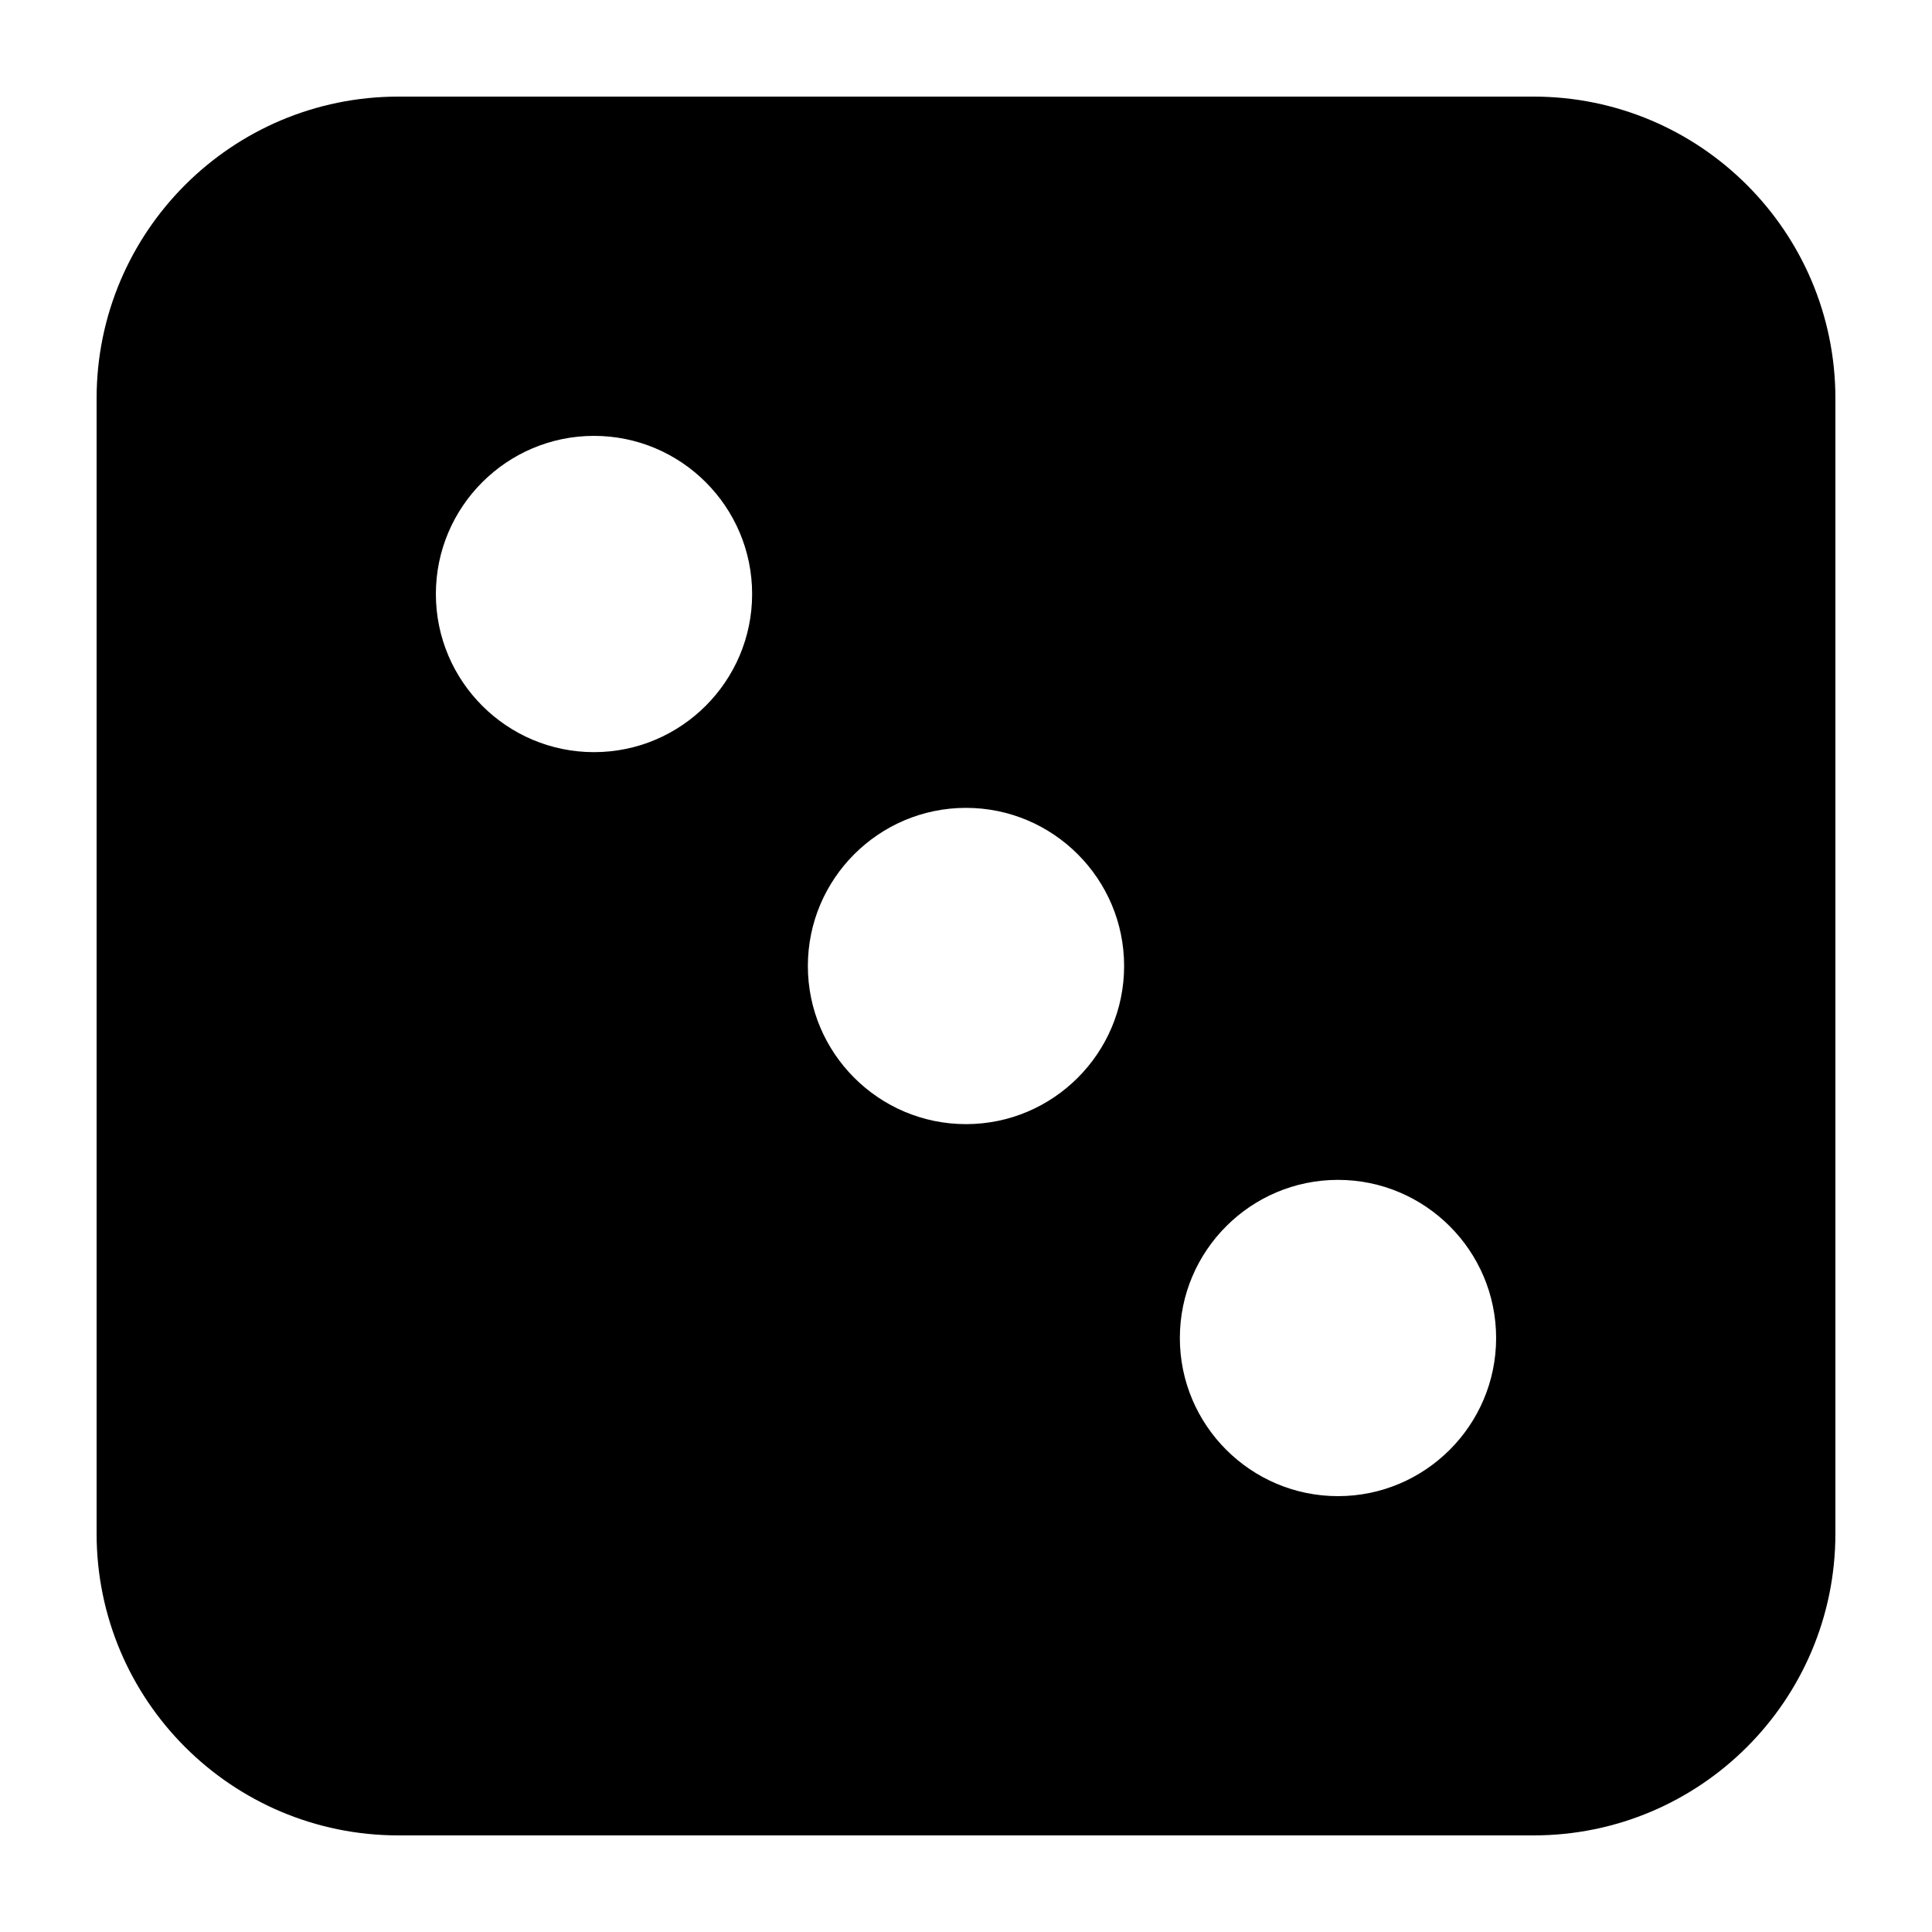 <?xml version="1.0" encoding="UTF-8" standalone="no"?>
<!-- Generator: Adobe Illustrator 17.0.0, SVG Export Plug-In . SVG Version: 6.00 Build 0)  -->
<svg
    xmlns:inkscape="http://www.inkscape.org/namespaces/inkscape"
    xmlns:rdf="http://www.w3.org/1999/02/22-rdf-syntax-ns#"
    xmlns="http://www.w3.org/2000/svg"
    xmlns:dc="http://purl.org/dc/elements/1.1/"
    xmlns:ns1="http://sozi.baierouge.fr"
    xmlns:cc="http://web.resource.org/cc/"
    xmlns:xlink="http://www.w3.org/1999/xlink"
    xmlns:sodipodi="http://sodipodi.sourceforge.net/DTD/sodipodi-0.dtd"
    id="Layer_1"
    enable-background="new 0 0 100 100"
    xml:space="preserve"
    viewBox="0 0 100 100"
    version="1.1"
    y="0px"
    x="0px"
  >
<path
      d="m79.375 5h-58.75c-8.629 0-15.625 6.996-15.625 15.625v58.75c0 8.629 6.996 15.625 15.625 15.625h58.75c8.629 0 15.625-6.996 15.625-15.625v-58.75c0-8.629-6.996-15.625-15.625-15.625zm-48.63 33.931c-4.513 0-8.184-3.672-8.184-8.185s3.672-8.185 8.184-8.185c4.514 0 8.185 3.672 8.185 8.185s-3.672 8.185-8.185 8.185zm19.255 19.254c-4.514 0-8.185-3.672-8.185-8.185s3.672-8.185 8.185-8.185c4.513 0 8.184 3.672 8.184 8.185s-3.671 8.185-8.184 8.185zm19.254 19.255c-4.514 0-8.185-3.672-8.185-8.185s3.672-8.185 8.185-8.185c4.514 0 8.185 3.672 8.185 8.185s-3.671 8.185-8.185 8.185z"
  />
</svg
>
